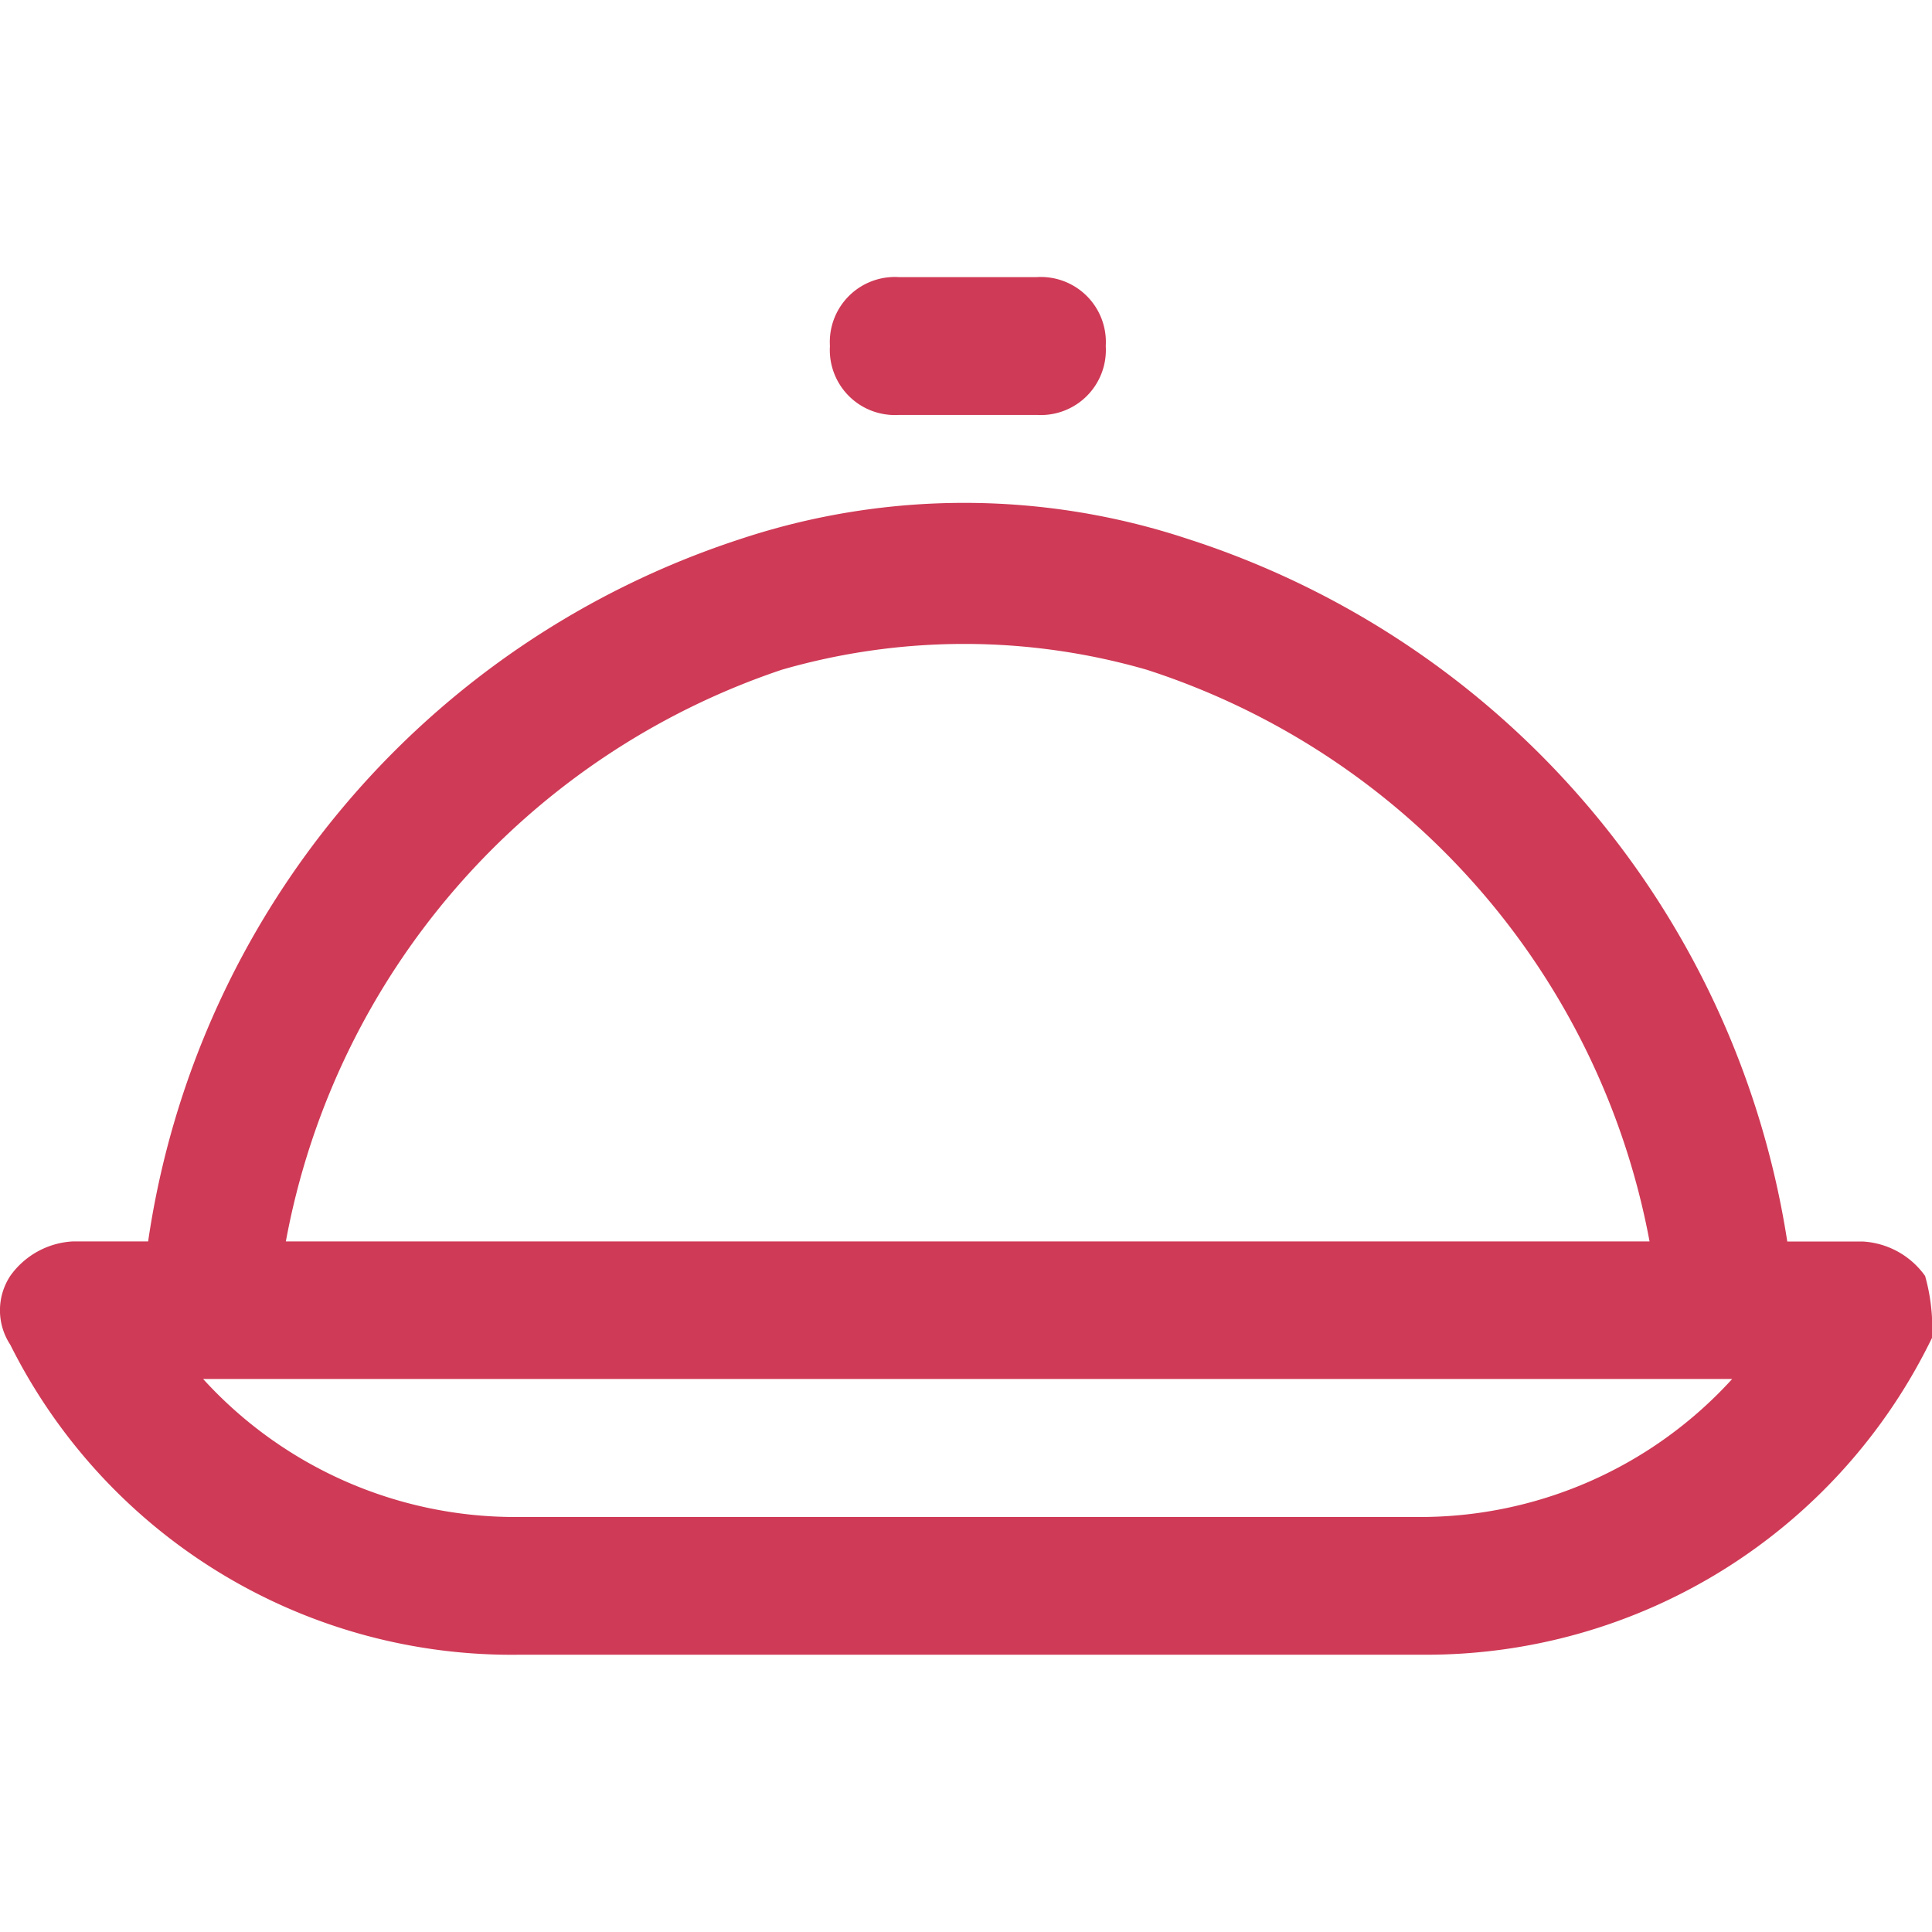<svg xmlns="http://www.w3.org/2000/svg" xmlns:xlink="http://www.w3.org/1999/xlink" width="21" height="21" viewBox="0 0 21 21">
  <defs>
    <clipPath id="clip-path">
      <rect id="Rectangle_1350" data-name="Rectangle 1350" width="21" height="21" transform="translate(161 845)" fill="#cf3a56"/>
    </clipPath>
  </defs>
  <g id="Mask_Group_329" data-name="Mask Group 329" transform="translate(-161 -845)" clip-path="url(#clip-path)">
    <g id="_5404333_dish_plate_restaurant_icon" data-name="5404333_dish_plate_restaurant_icon" transform="translate(159.54 843.521)">
      <path id="Path_4143" data-name="Path 4143" d="M11.23,5.989h1.5a.707.707,0,0,0,.749-.749.707.707,0,0,0-.749-.749h-1.5a.707.707,0,0,0-.749.749A.707.707,0,0,0,11.23,5.989Z" fill="#cf3a56"/>
      <path id="Path_4144" data-name="Path 4144" d="M22.385,15.348a.893.893,0,0,0-.674-.374h-.824a9.561,9.561,0,0,0-6.513-7.636,7.728,7.728,0,0,0-4.866,0A9.473,9.473,0,0,0,3.07,14.973H2.246a.893.893,0,0,0-.674.374.68.68,0,0,0,0,.749,6.092,6.092,0,0,0,5.54,3.369H16.92a6.109,6.109,0,0,0,5.54-3.444A2.073,2.073,0,0,0,22.385,15.348ZM9.957,8.759a7.15,7.15,0,0,1,3.968,0,8.089,8.089,0,0,1,5.465,6.214H4.567A8.109,8.109,0,0,1,9.957,8.759Zm6.888,9.209H7.112a4.587,4.587,0,0,1-3.444-1.5h16.62A4.587,4.587,0,0,1,16.845,17.968Z" fill="#cf3a56"/>
    </g>
  </g>
</svg>
